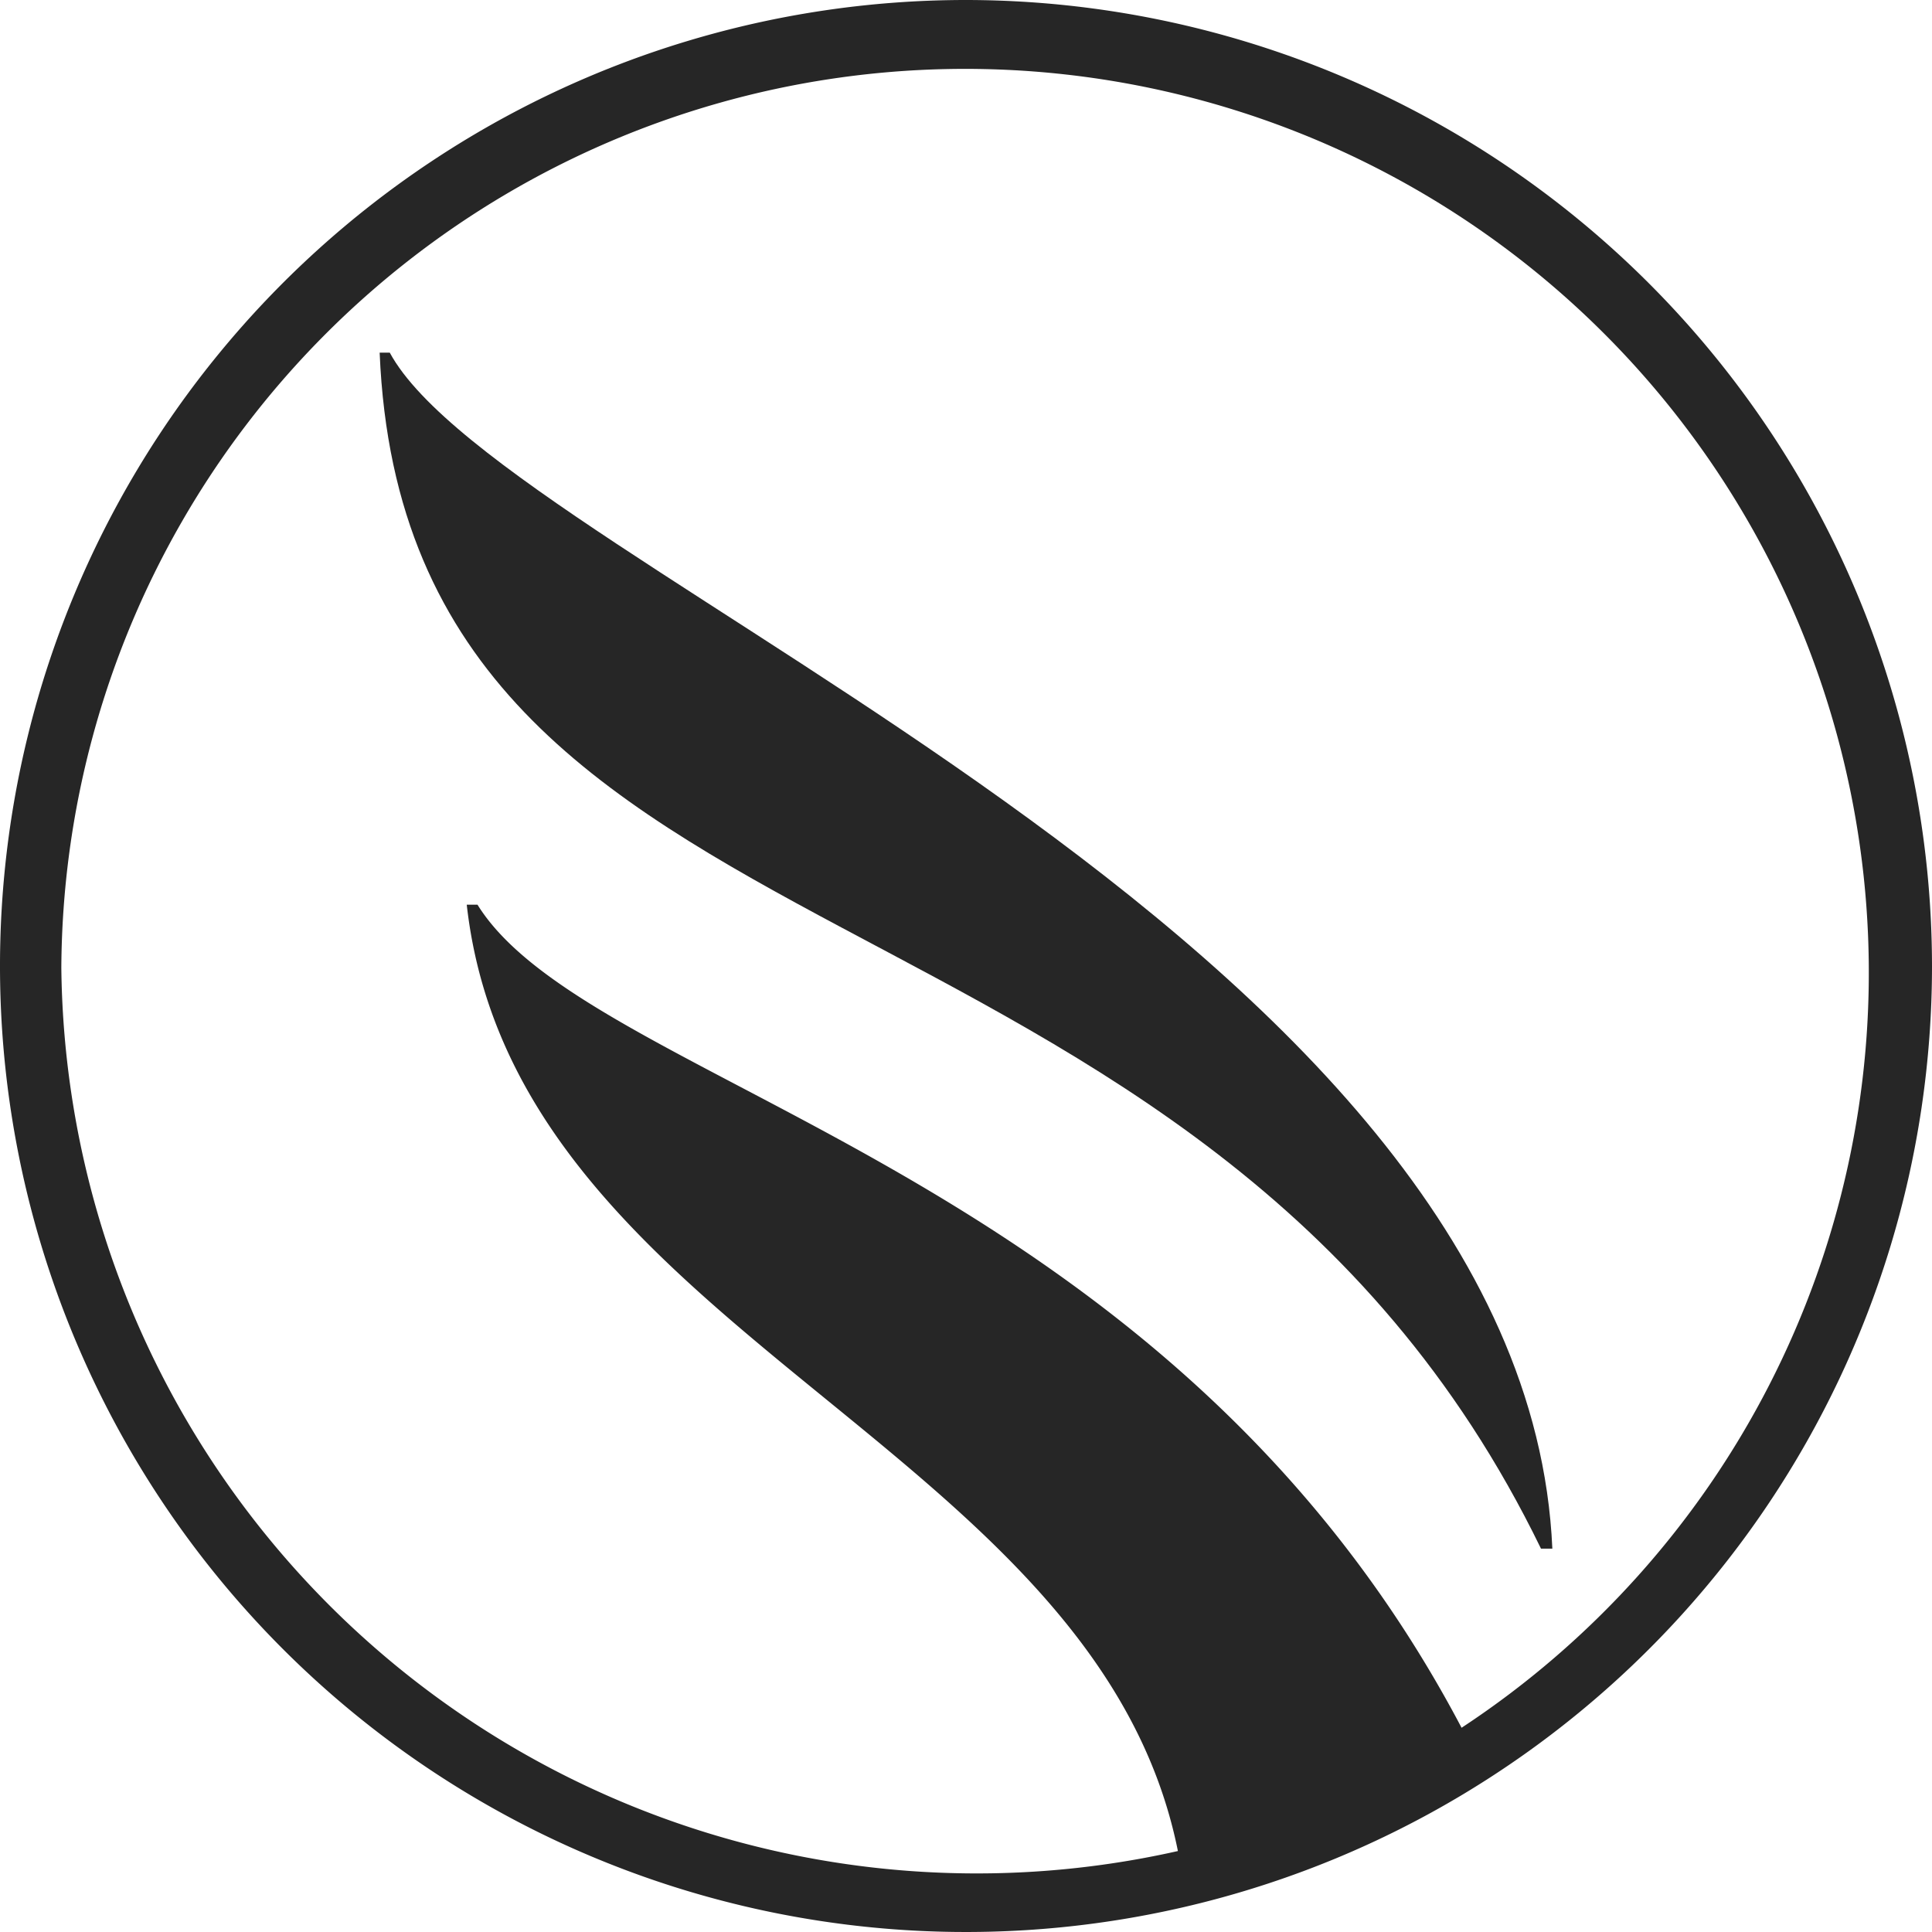 <svg xmlns="http://www.w3.org/2000/svg" viewBox="0 0 63 63"><defs><style>.cls-1{fill:#262626;}</style></defs><title>ownership</title><g id="Layer_2" data-name="Layer 2"><g id="Layer_1-2" data-name="Layer 1"><path class="cls-1" d="M31.5,0A31.5,31.5,0,1,0,63,31.5,31.53,31.53,0,0,0,31.5,0ZM47.66,56.34C38,38,19.29,35.5,15.57,29.5h-.35c1.57,14,20.51,17.55,23.19,30.86A29.85,29.85,0,0,1,2,31.55,29.47,29.47,0,1,1,47.66,56.34Z"/><path class="cls-1" d="M12.71,11.5h-.33c.87,21,26.69,16,37.87,39h.37C49.74,30.5,16.5,18.5,12.71,11.5Z"/></g></g></svg>